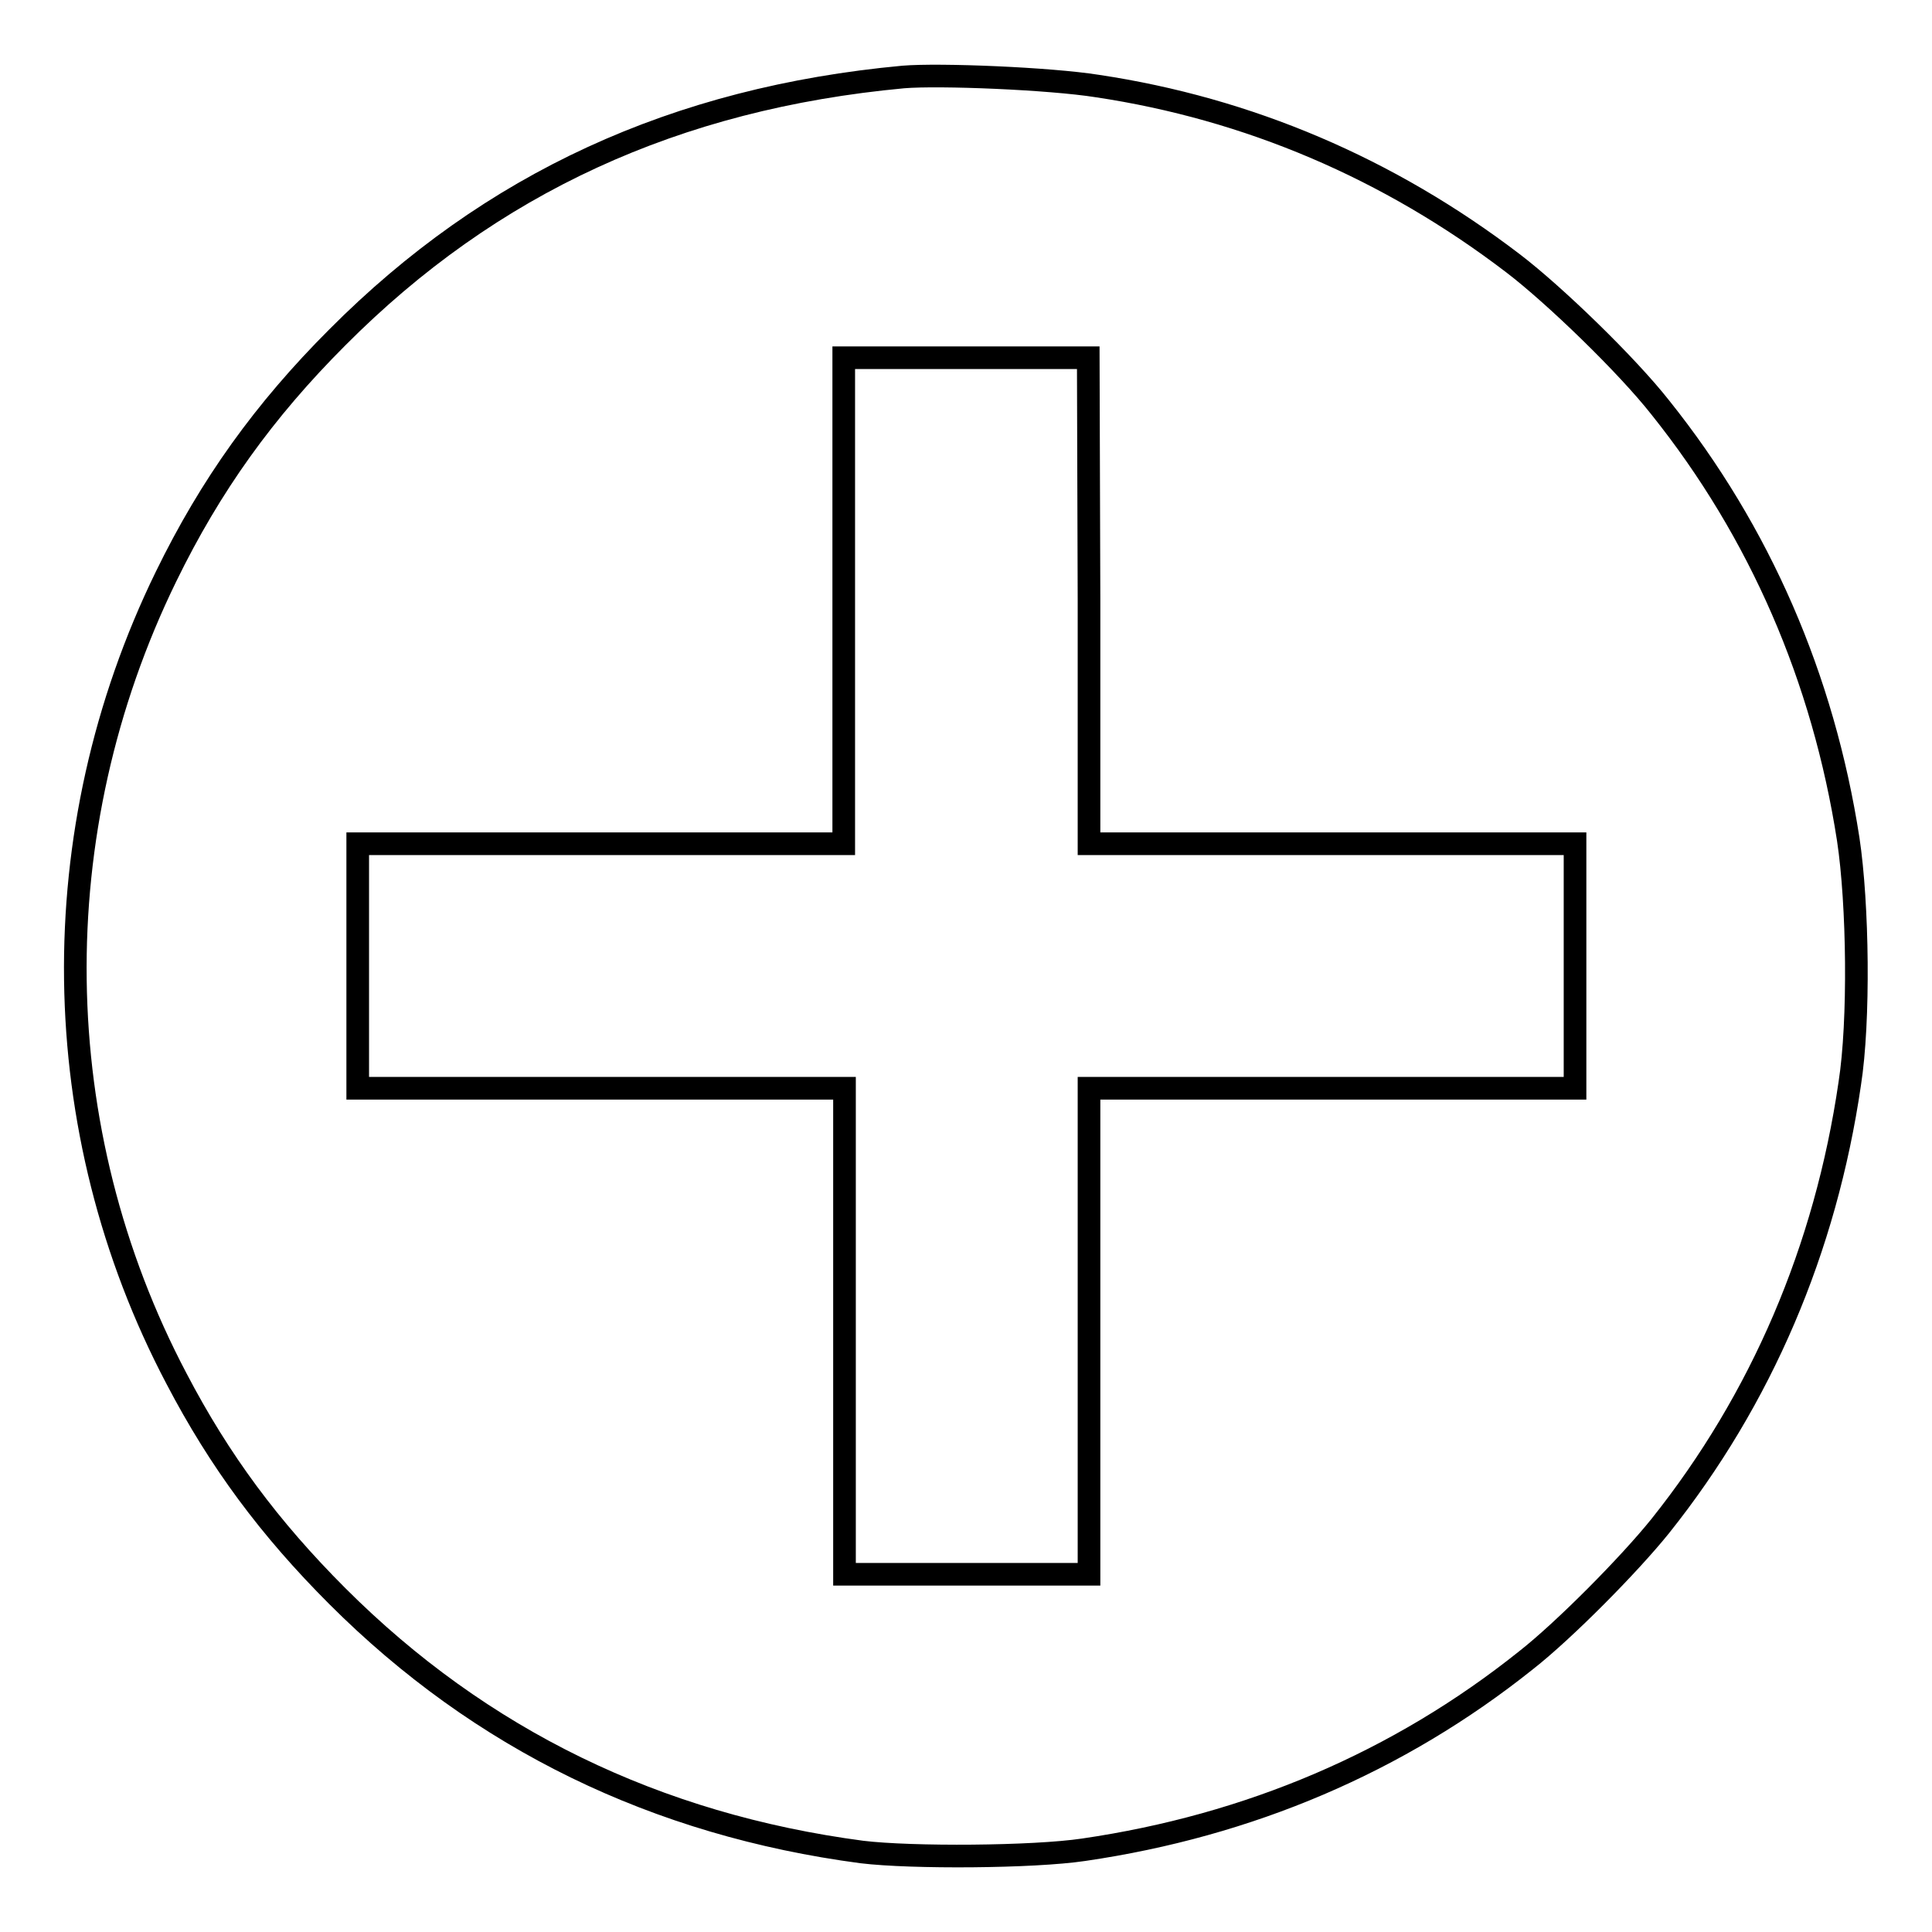 <?xml version="1.0" encoding="utf-8"?>
<!-- Svg Vector Icons : http://www.onlinewebfonts.com/icon -->
<!DOCTYPE svg PUBLIC "-//W3C//DTD SVG 1.1//EN" "http://www.w3.org/Graphics/SVG/1.1/DTD/svg11.dtd">
<svg version="1.1" xmlns="http://www.w3.org/2000/svg" xmlns:xlink="http://www.w3.org/1999/xlink" x="0px" y="0px" viewBox="0 0 256 256" enable-background="new 0 0 256 256" xml:space="preserve">
<g><g><g><path stroke-width="3" fill-opacity="0" stroke="#000000"  d="M119.7,10.2C89.5,13,65,24.3,44.7,44.7c-9.7,9.7-16.8,19.6-22.7,31.7C5.5,110.2,6,149.7,23.4,182.7c5.7,10.9,12.3,19.8,21.3,28.8c19,19,42.3,30.3,69.5,33.9c6.6,0.8,22.7,0.7,29.4-0.3c21.9-3.2,41.7-11.6,58.6-25.1c5.1-4,13.7-12.7,17.8-17.8c13.4-16.8,21.9-36.7,25.1-58.6c1.3-8.3,1.1-23.8-0.2-32.4c-3.3-21.3-11.7-40.7-24.9-57.2c-4.4-5.6-14-14.9-19.5-19.1c-16.5-12.6-35.1-20.5-55.1-23.5C139.1,10.4,124.5,9.8,119.7,10.2z M144.3,79.6v32.2h32.2h32.2v16.2v16.2h-32.2h-32.2v32.2v32.2h-16.2h-16.2v-32.2v-32.2H79.6H47.4v-16.2v-16.2h32.2h32.2V79.6V47.4h16.2h16.2L144.3,79.6L144.3,79.6z"/></g></g></g>
</svg>